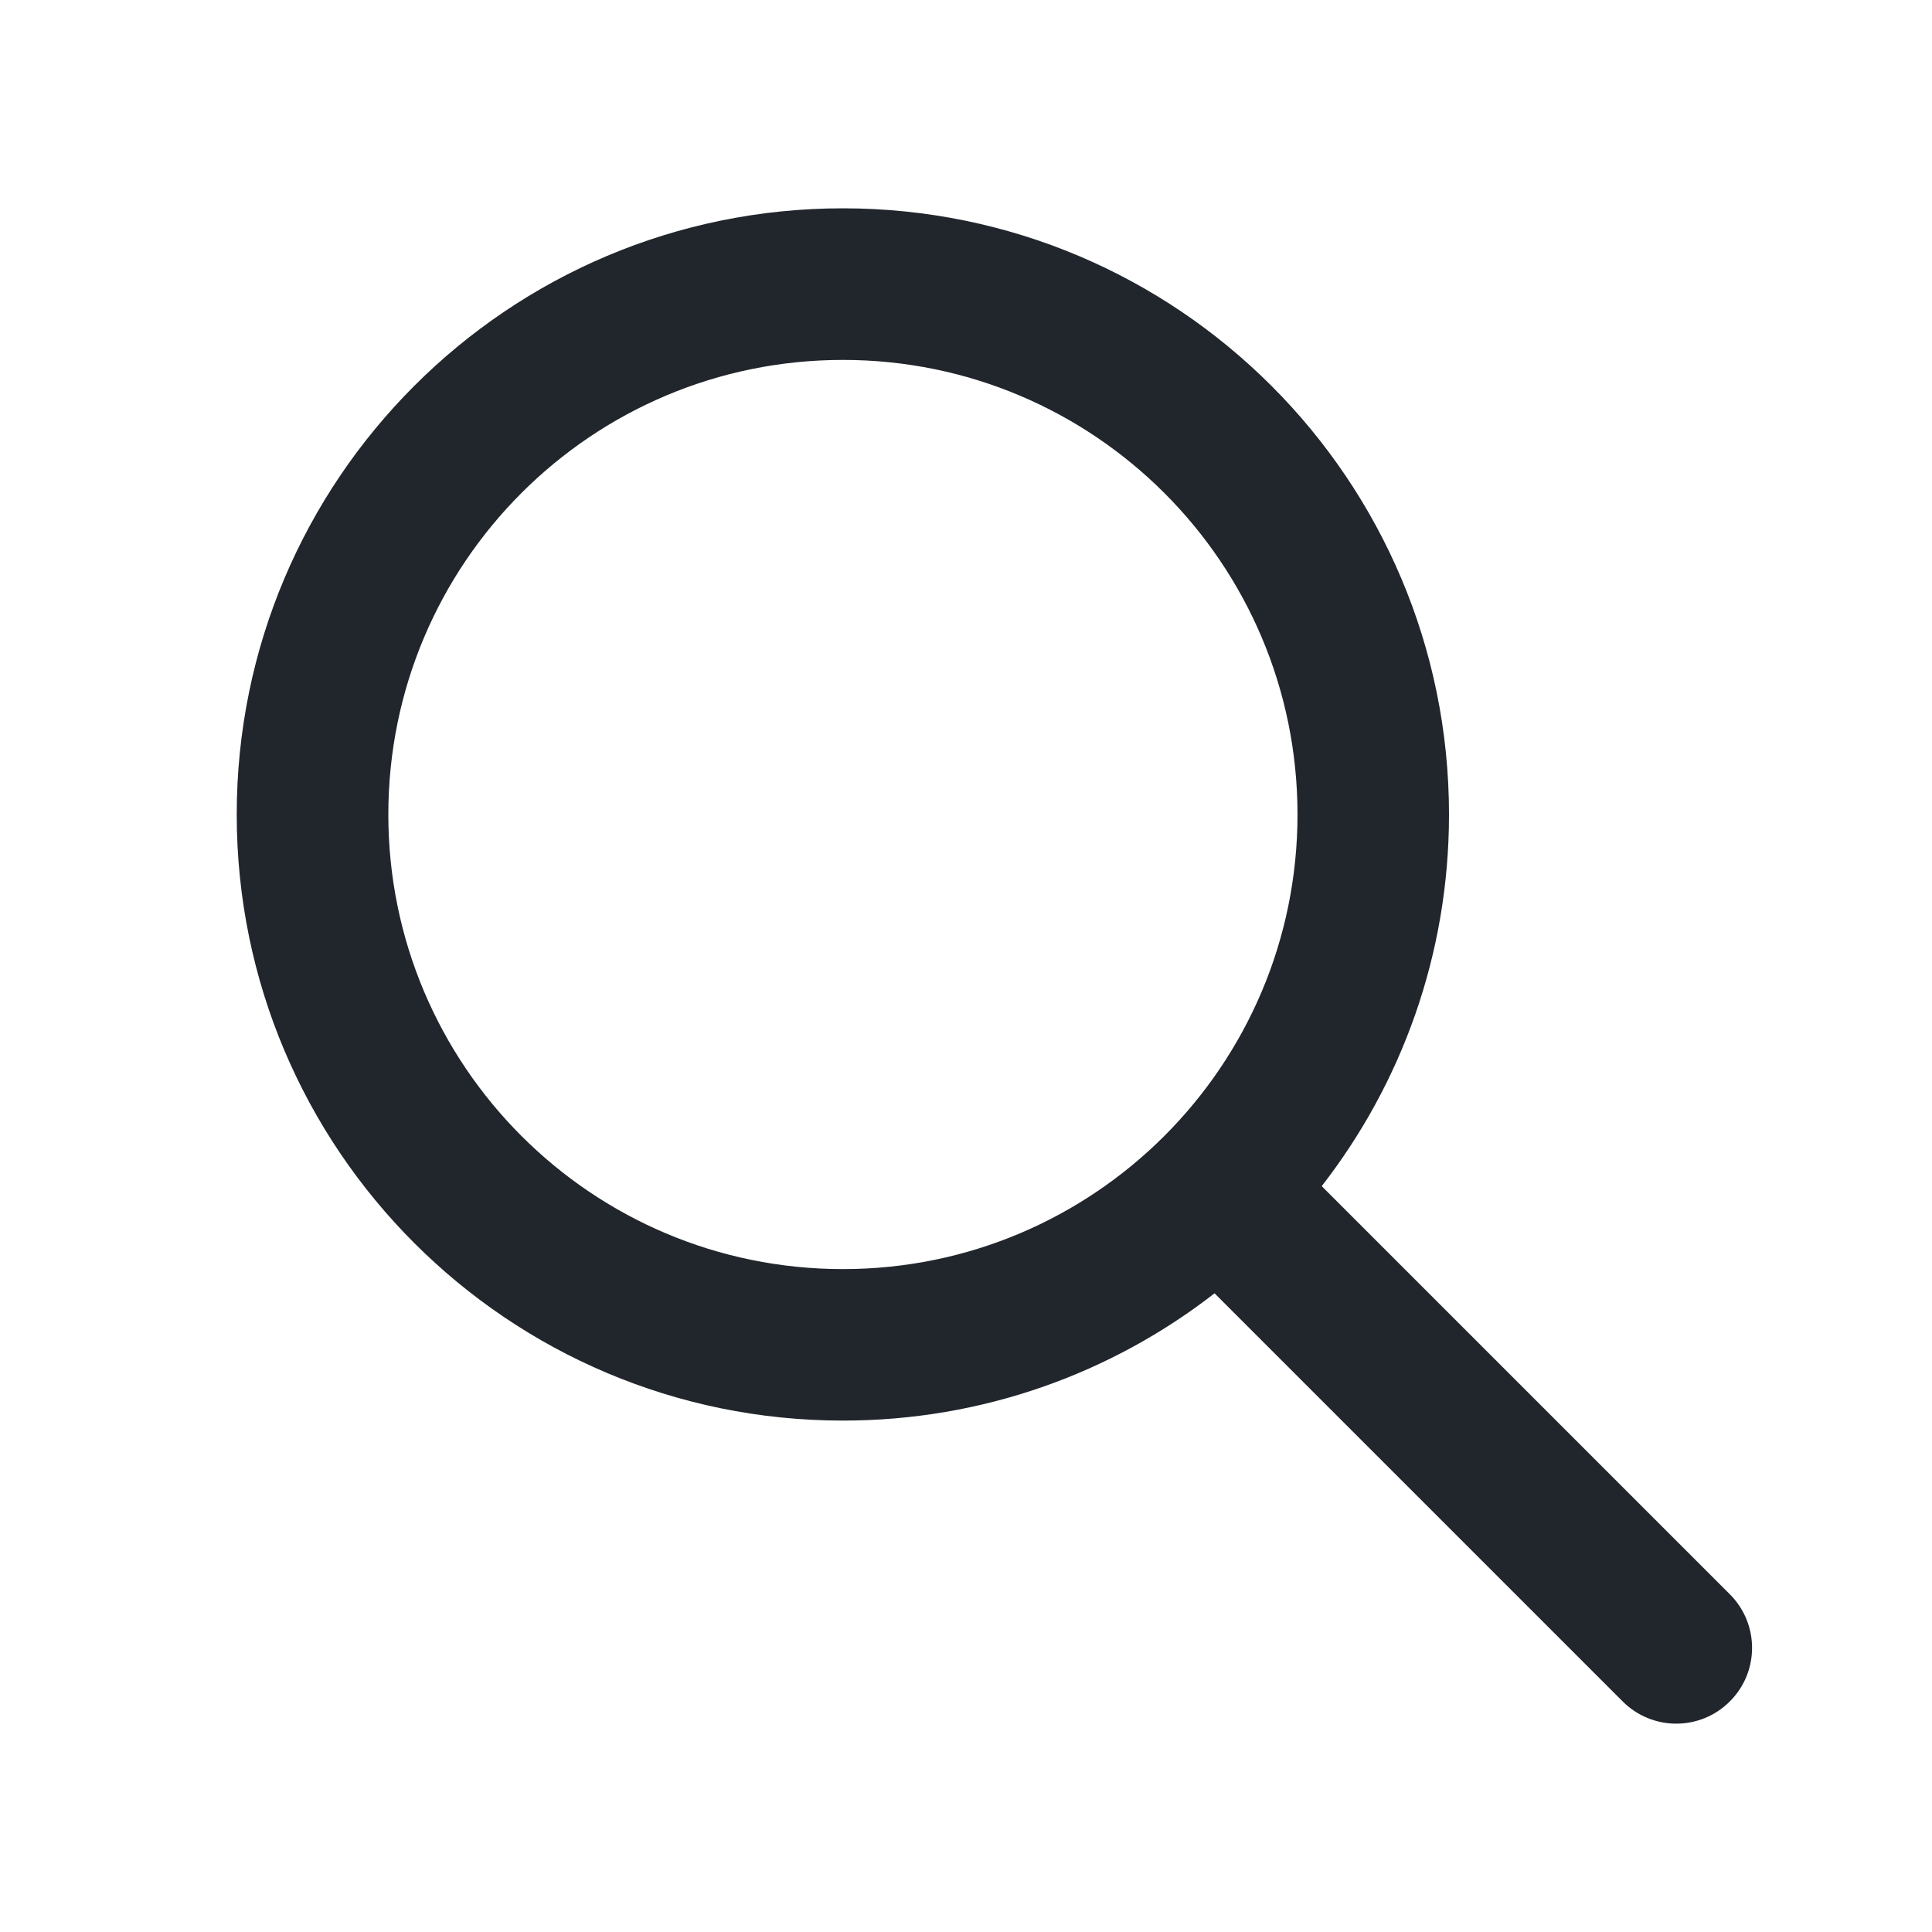 <svg width="17" height="17" viewBox="0 0 17 17" fill="none" xmlns="http://www.w3.org/2000/svg">
<path fill-rule="evenodd" clip-rule="evenodd" d="M7.417 3.167C5.207 3.167 3.417 4.957 3.417 7.167C3.417 9.376 5.207 11.167 7.417 11.167C9.626 11.167 11.417 9.376 11.417 7.167C11.417 4.957 9.626 3.167 7.417 3.167ZM2.083 7.167C2.083 4.221 4.471 1.833 7.417 1.833C10.362 1.833 12.75 4.221 12.75 7.167C12.75 8.399 12.332 9.534 11.63 10.437L15.221 14.028C15.482 14.289 15.482 14.711 15.221 14.971C14.961 15.232 14.539 15.232 14.278 14.971L10.687 11.38C9.784 12.082 8.649 12.5 7.417 12.5C4.471 12.5 2.083 10.112 2.083 7.167Z" fill="#21252C"/>
</svg>
